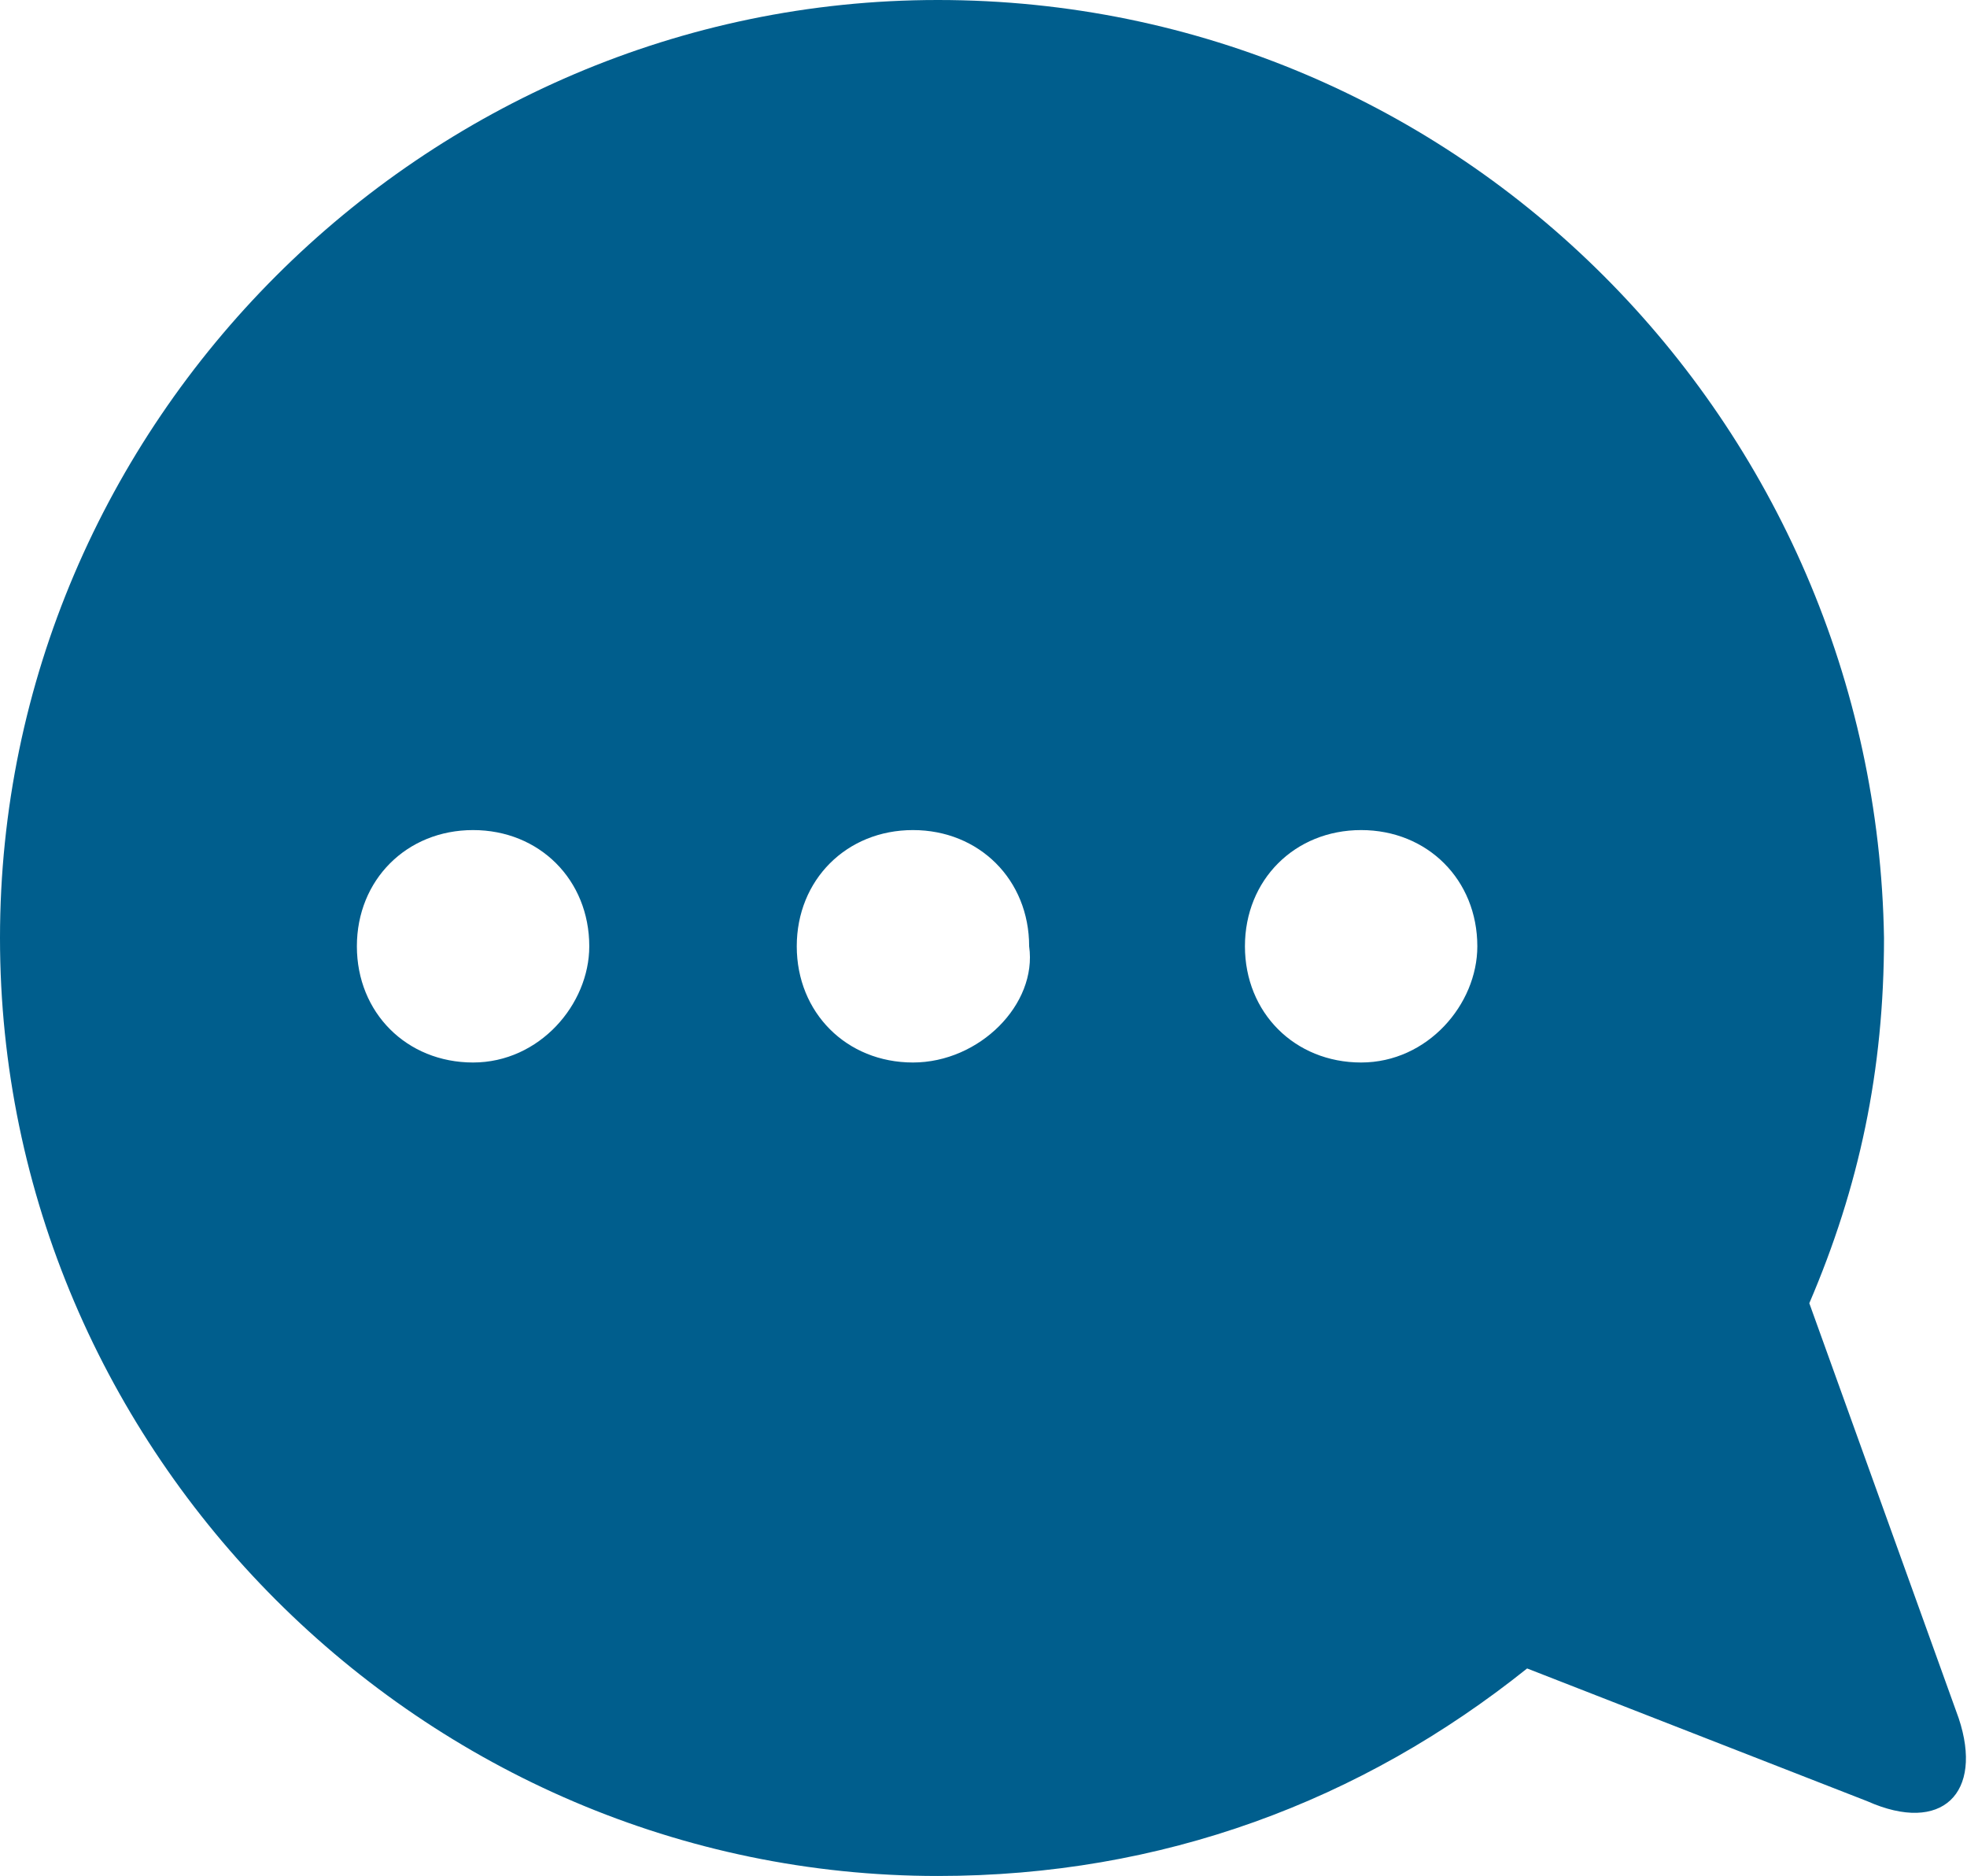 <?xml version="1.0" encoding="utf-8"?>
<!-- Generator: Adobe Illustrator 21.1.0, SVG Export Plug-In . SVG Version: 6.00 Build 0)  -->
<svg version="1.1" id="Layer_1" xmlns="http://www.w3.org/2000/svg" xmlns:xlink="http://www.w3.org/1999/xlink" x="0px" y="0px"
	 viewBox="0 0 23.7 22.6" style="enable-background:new 0 0 23.7 22.6;" xml:space="preserve">
<style type="text/css">
	.st0{fill:#005E8D;}
</style>
<g>
	<g>
		<path class="st0" d="M23.6,20.7l-1.8-5c0.6-1.4,0.9-2.8,0.9-4.4C22.6,5.1,17.6,0,11.3,0C5.1,0,0,5.1,0,11.3s5.1,11.3,11.3,11.3
			c2.7,0,5.1-0.9,7.1-2.5l4.1,1.6C23.4,22.1,23.9,21.6,23.6,20.7z M5.7,12.8c-0.8,0-1.4-0.6-1.4-1.4c0-0.8,0.6-1.4,1.4-1.4
			s1.4,0.6,1.4,1.4C7.1,12.1,6.5,12.8,5.7,12.8z M11,12.8c-0.8,0-1.4-0.6-1.4-1.4c0-0.8,0.6-1.4,1.4-1.4s1.4,0.6,1.4,1.4
			C12.5,12.1,11.8,12.8,11,12.8z M16.4,12.8c-0.8,0-1.4-0.6-1.4-1.4c0-0.8,0.6-1.4,1.4-1.4s1.4,0.6,1.4,1.4
			C17.8,12.1,17.2,12.8,16.4,12.8z"/>
	</g>
</g>
</svg>
